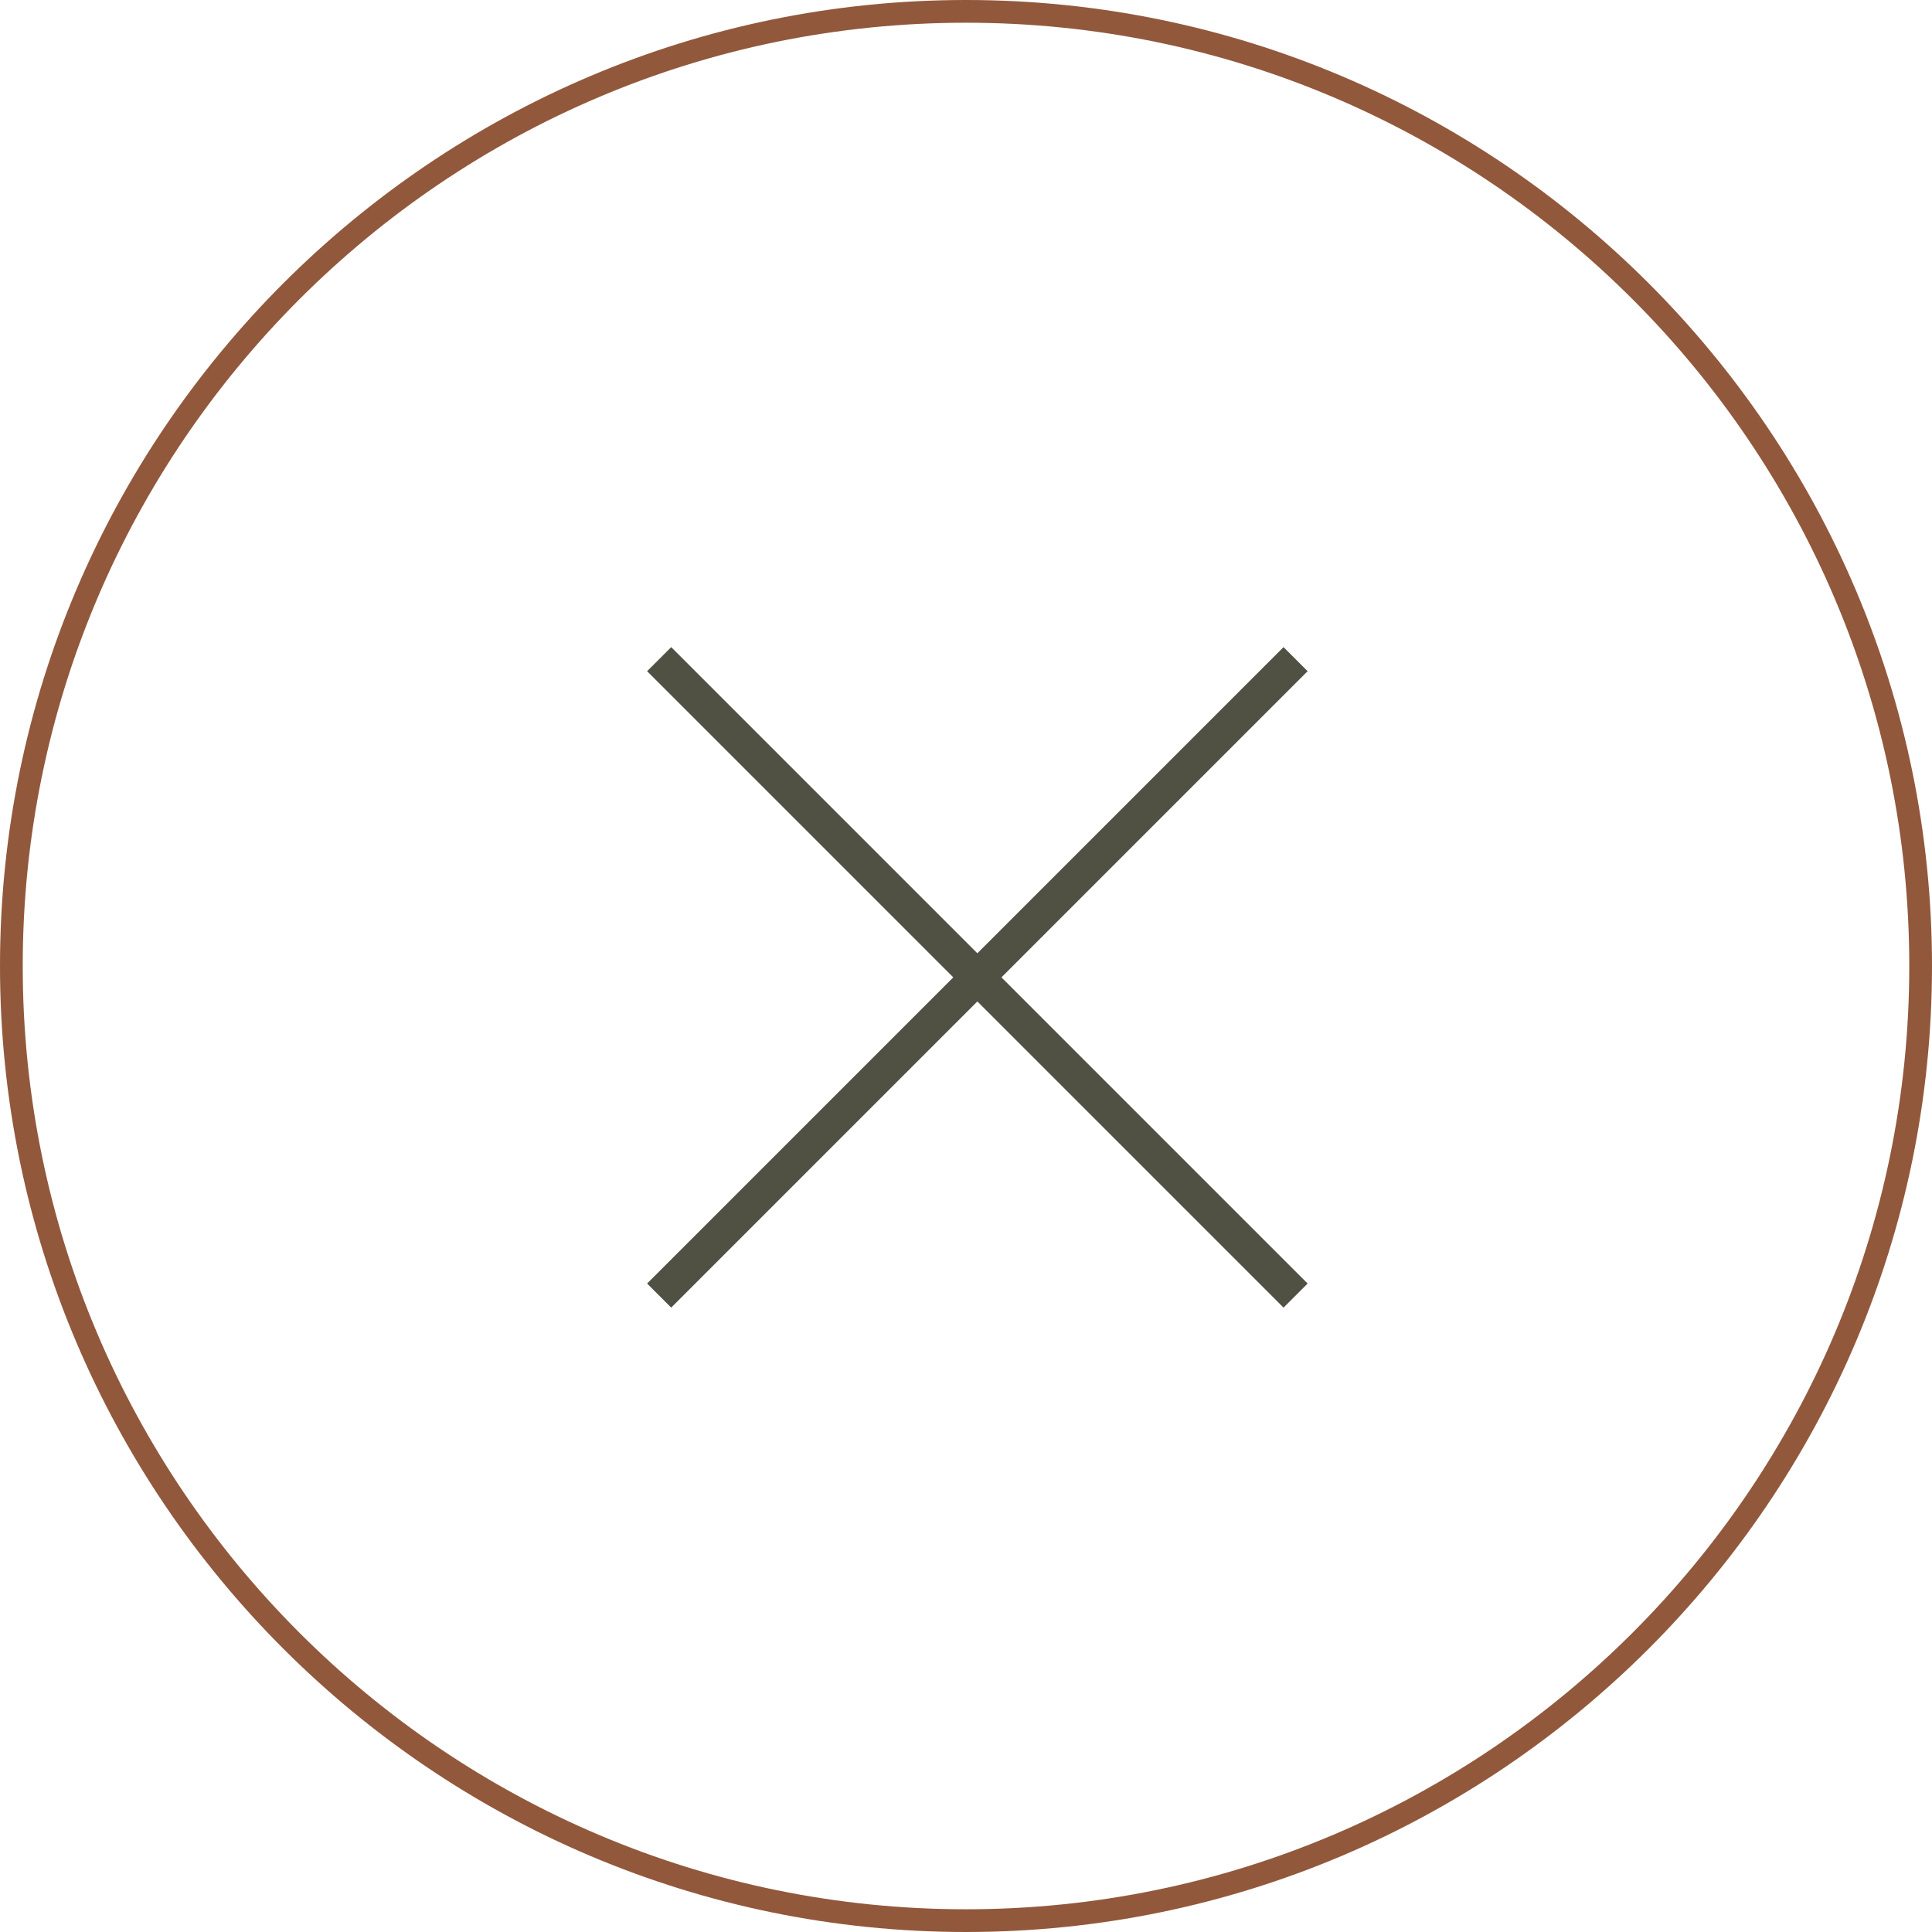 <svg xmlns="http://www.w3.org/2000/svg" id="Ebene_2" viewBox="0 0 85 85"><defs><style>      .cls-1 {        fill: none;      }      .cls-2 {        fill: #92583c;      }      .cls-3 {        fill: #505143;      }    </style></defs><g id="Ebene_1-2" data-name="Ebene_1"><g><g id="Ellipse_6"><circle class="cls-1" cx="42.5" cy="42.5" r="42.5"></circle><path class="cls-2" d="M42.5,85C19.07,85,0,65.93,0,42.5S19.07,0,42.5,0s42.5,19.07,42.5,42.5-19.07,42.5-42.5,42.5ZM42.5,1C19.62,1,1,19.62,1,42.5s18.62,41.5,41.5,41.5,41.5-18.62,41.5-41.5S65.38,1,42.5,1Z"></path></g><polygon class="cls-3" points="57.53 29.53 56.47 28.47 43 41.94 29.53 28.47 28.47 29.53 41.94 43 28.47 56.47 29.53 57.53 43 44.06 56.47 57.53 57.53 56.47 44.06 43 57.53 29.53"></polygon></g></g></svg>